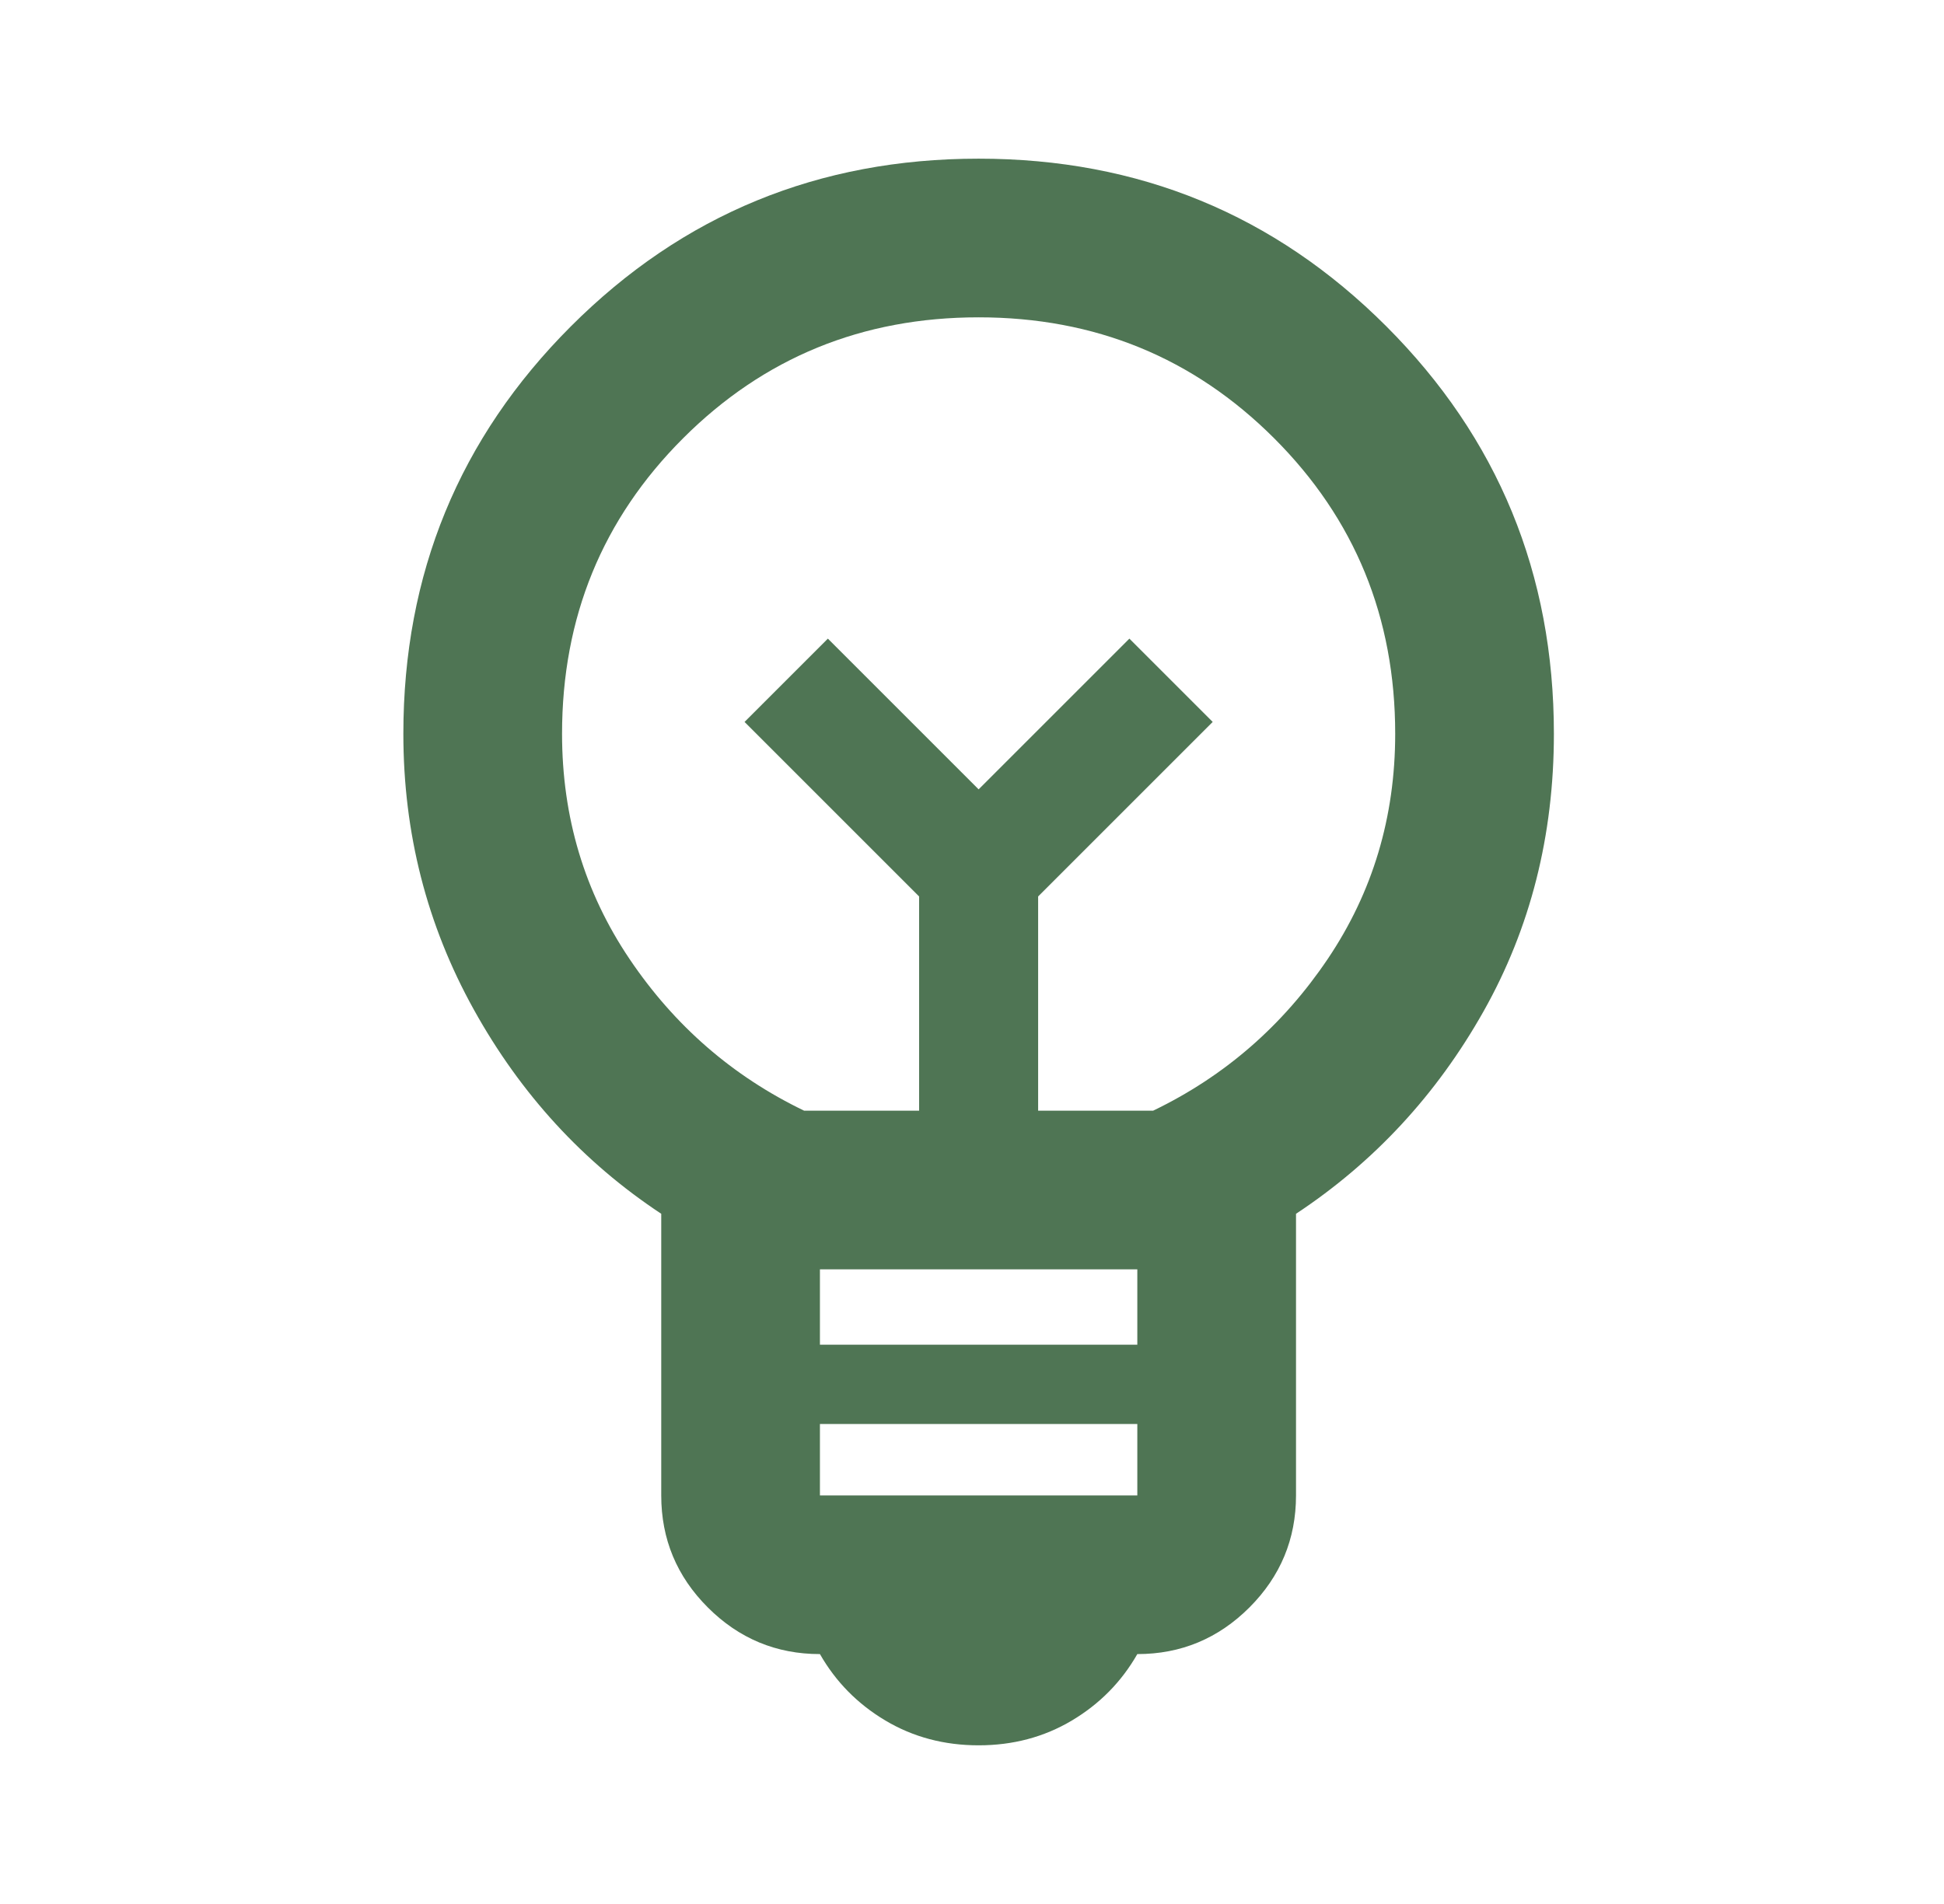 <svg width="49" height="48" viewBox="0 0 49 48" fill="none" xmlns="http://www.w3.org/2000/svg">
<mask id="mask0_206_337" style="mask-type:alpha" maskUnits="userSpaceOnUse" x="0" y="0" width="49" height="48">
<rect x="0.667" width="48" height="48" fill="#D9D9D9"/>
</mask>
<g mask="url(#mask0_206_337)">
<path d="M24.667 44C23.8 44 23.017 43.792 22.317 43.375C21.617 42.958 21.067 42.4 20.667 41.7C19.567 41.7 18.625 41.308 17.842 40.525C17.058 39.742 16.667 38.8 16.667 37.7V30.6C14.7 29.3 13.125 27.583 11.942 25.45C10.758 23.317 10.167 21 10.167 18.5C10.167 14.467 11.575 11.042 14.392 8.225C17.208 5.408 20.633 4 24.667 4C28.7 4 32.125 5.408 34.942 8.225C37.758 11.042 39.167 14.467 39.167 18.5C39.167 21.067 38.575 23.4 37.392 25.5C36.208 27.6 34.633 29.3 32.667 30.6V37.7C32.667 38.8 32.275 39.742 31.492 40.525C30.708 41.308 29.767 41.7 28.667 41.7C28.267 42.4 27.717 42.958 27.017 43.375C26.317 43.792 25.533 44 24.667 44ZM20.667 37.7H28.667V35.9H20.667V37.7ZM20.667 33.9H28.667V32H20.667V33.9ZM20.267 28H23.167V22.6L18.767 18.2L20.867 16.1L24.667 19.9L28.467 16.1L30.567 18.2L26.167 22.6V28H29.067C30.867 27.133 32.333 25.858 33.467 24.175C34.6 22.492 35.167 20.6 35.167 18.5C35.167 15.567 34.15 13.083 32.117 11.05C30.083 9.017 27.6 8 24.667 8C21.733 8 19.25 9.017 17.217 11.05C15.183 13.083 14.167 15.567 14.167 18.5C14.167 20.6 14.733 22.492 15.867 24.175C17 25.858 18.467 27.133 20.267 28Z" fill="#4F7554"/>
</g>
</svg>
